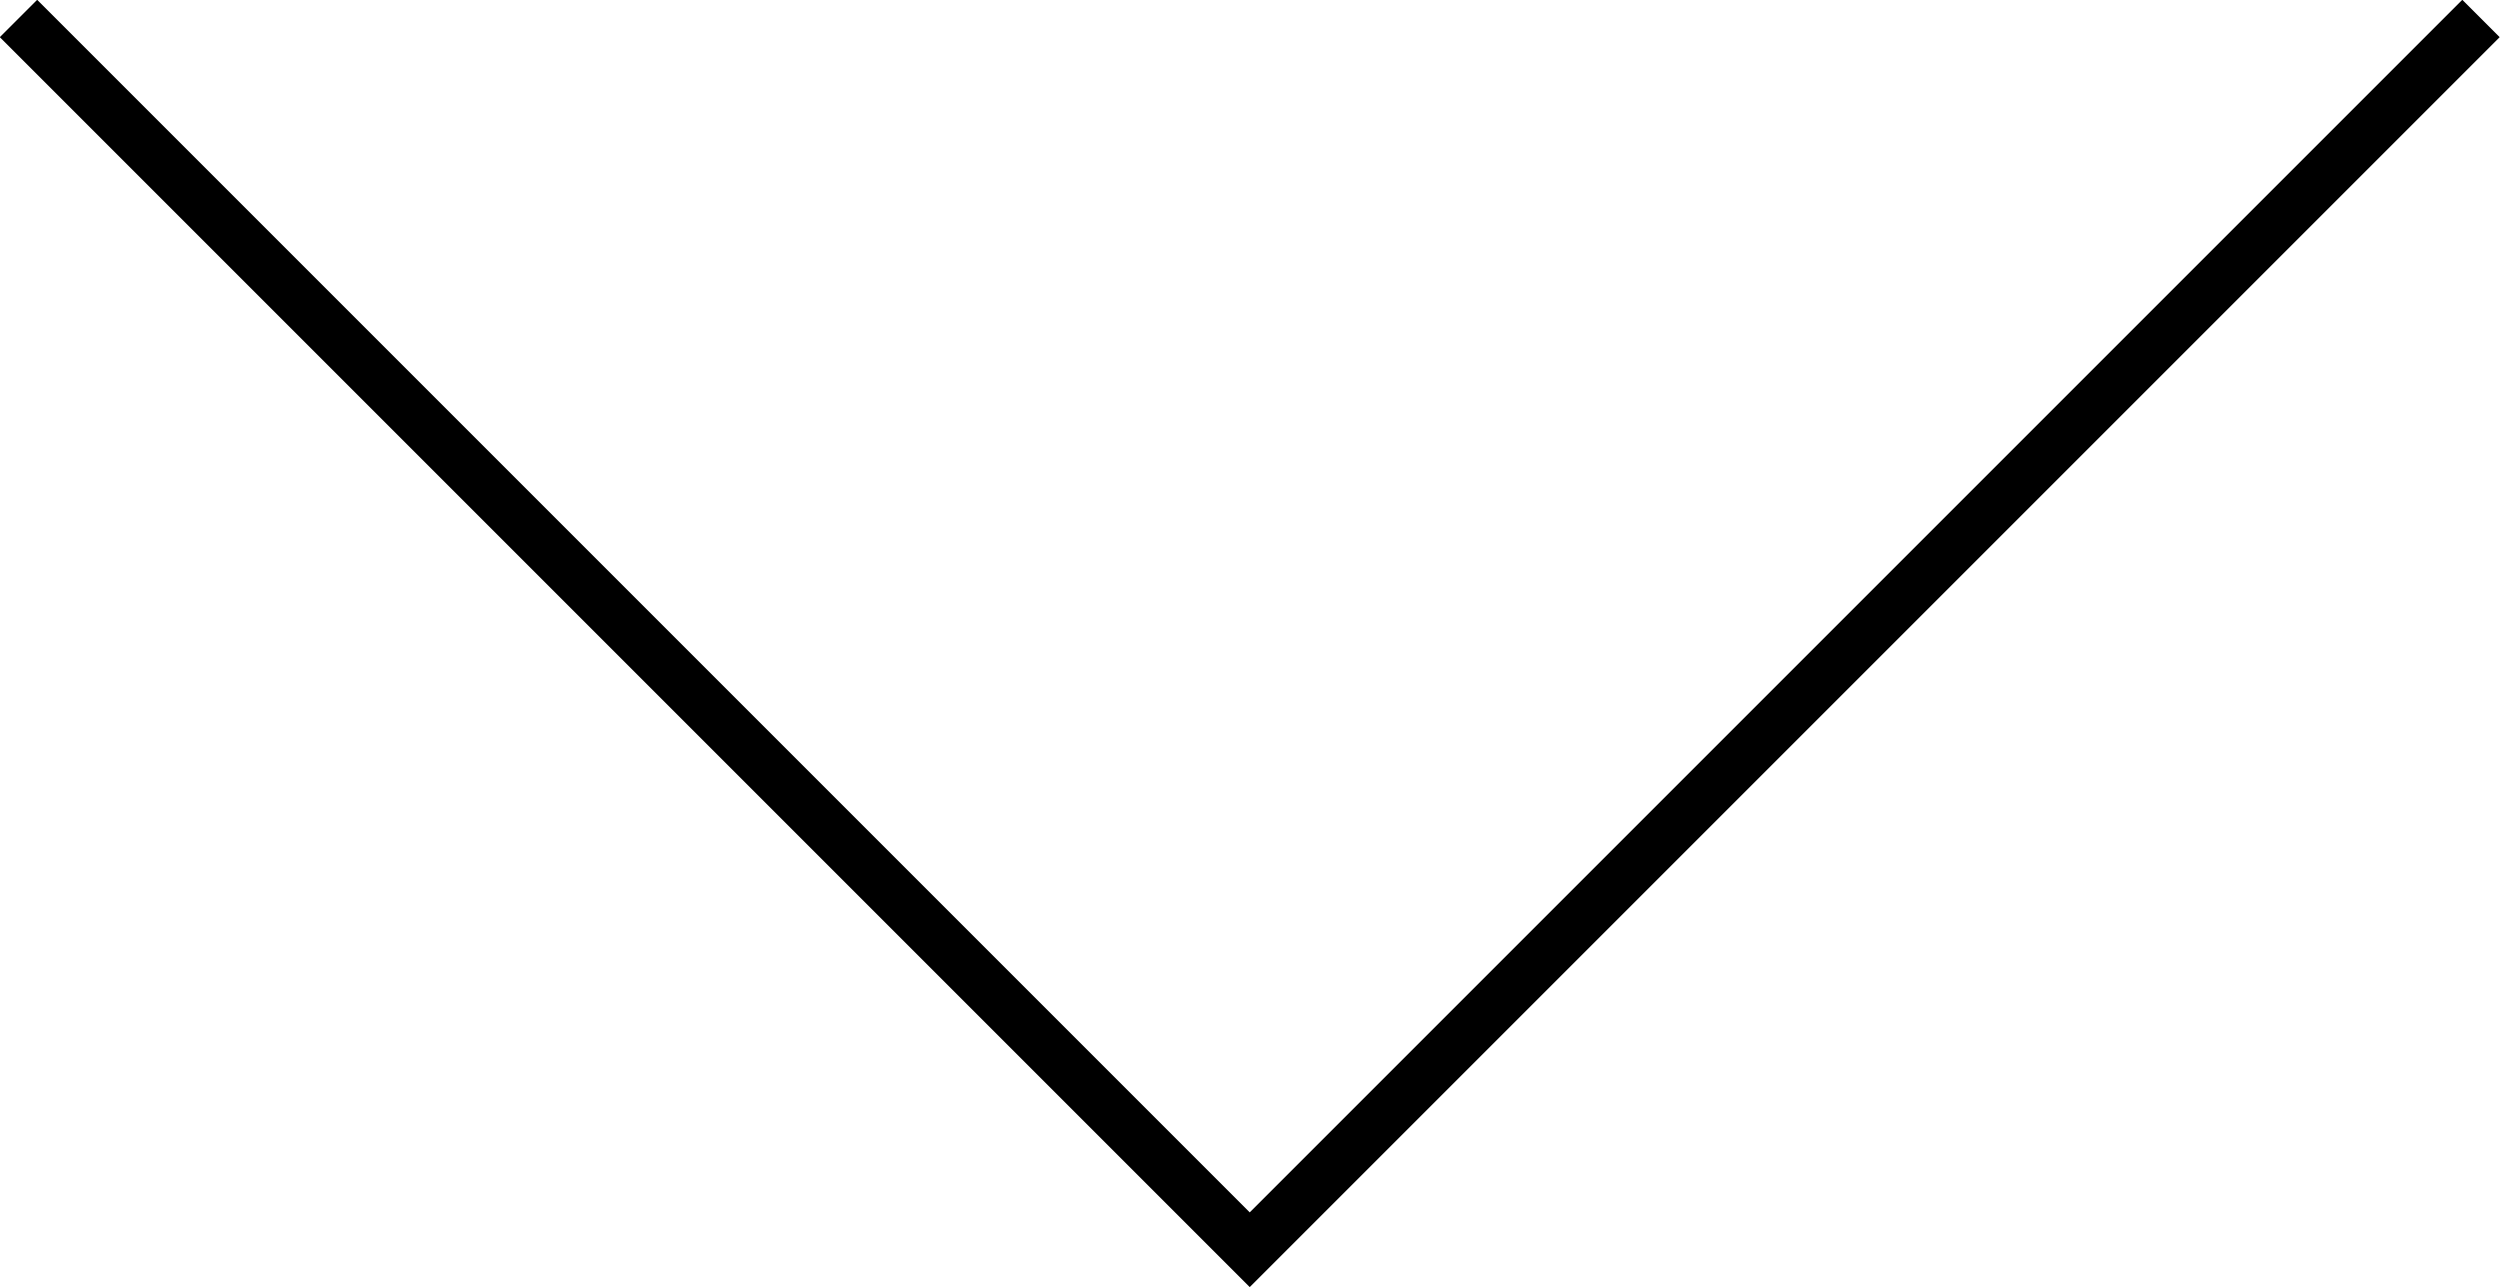 <svg xmlns="http://www.w3.org/2000/svg" viewBox="0 0 47.33 24.37"><defs><style>.cls-1{fill:none;stroke:#000;stroke-miterlimit:10;}</style></defs><title>アセット 2</title><g id="レイヤー_2" data-name="レイヤー 2"><g id="レイヤー_1-2" data-name="レイヤー 1"><polyline class="cls-1" points="0.35 0.35 23.66 23.66 23.66 23.66 46.97 0.35"/></g></g></svg>